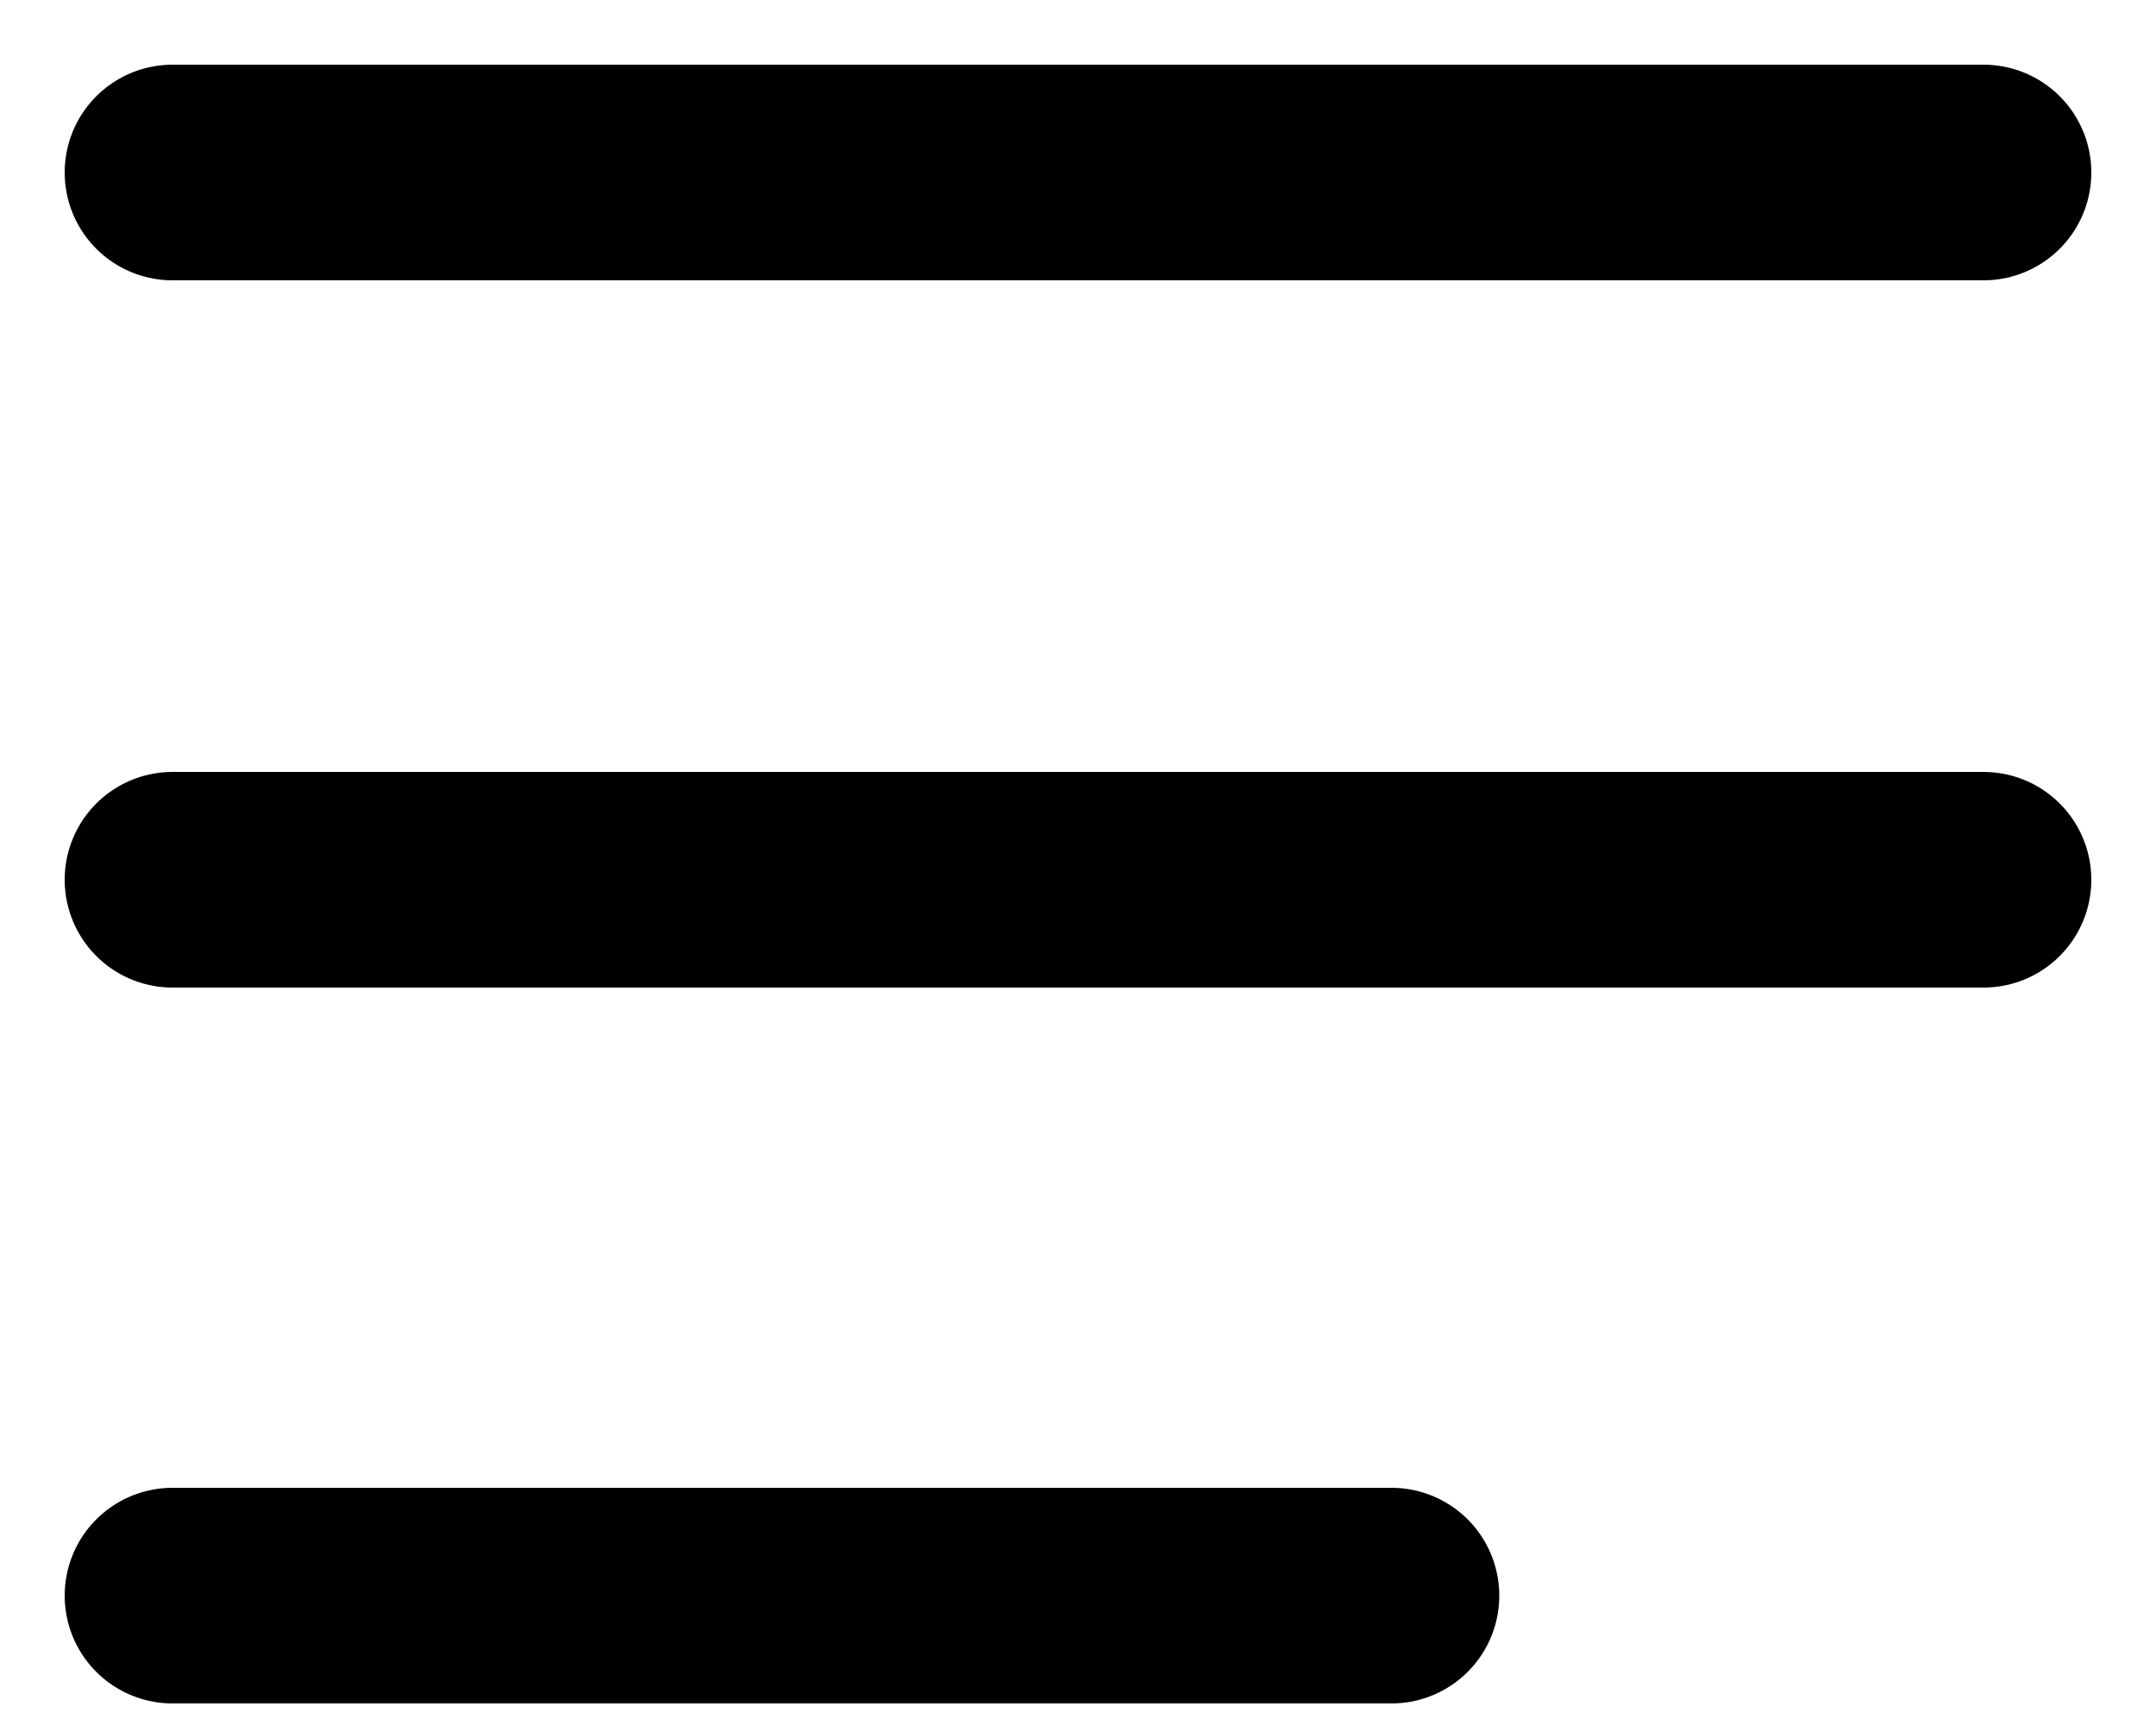 <svg width="25" height="20" viewBox="0 0 25 20" fill="none" xmlns="http://www.w3.org/2000/svg">
<path d="M2 2H12.5H23M2 10.2H23M2 18.5H16.135" stroke="black" stroke-width="2.5" stroke-linecap="round" stroke-linejoin="round"/>
</svg>